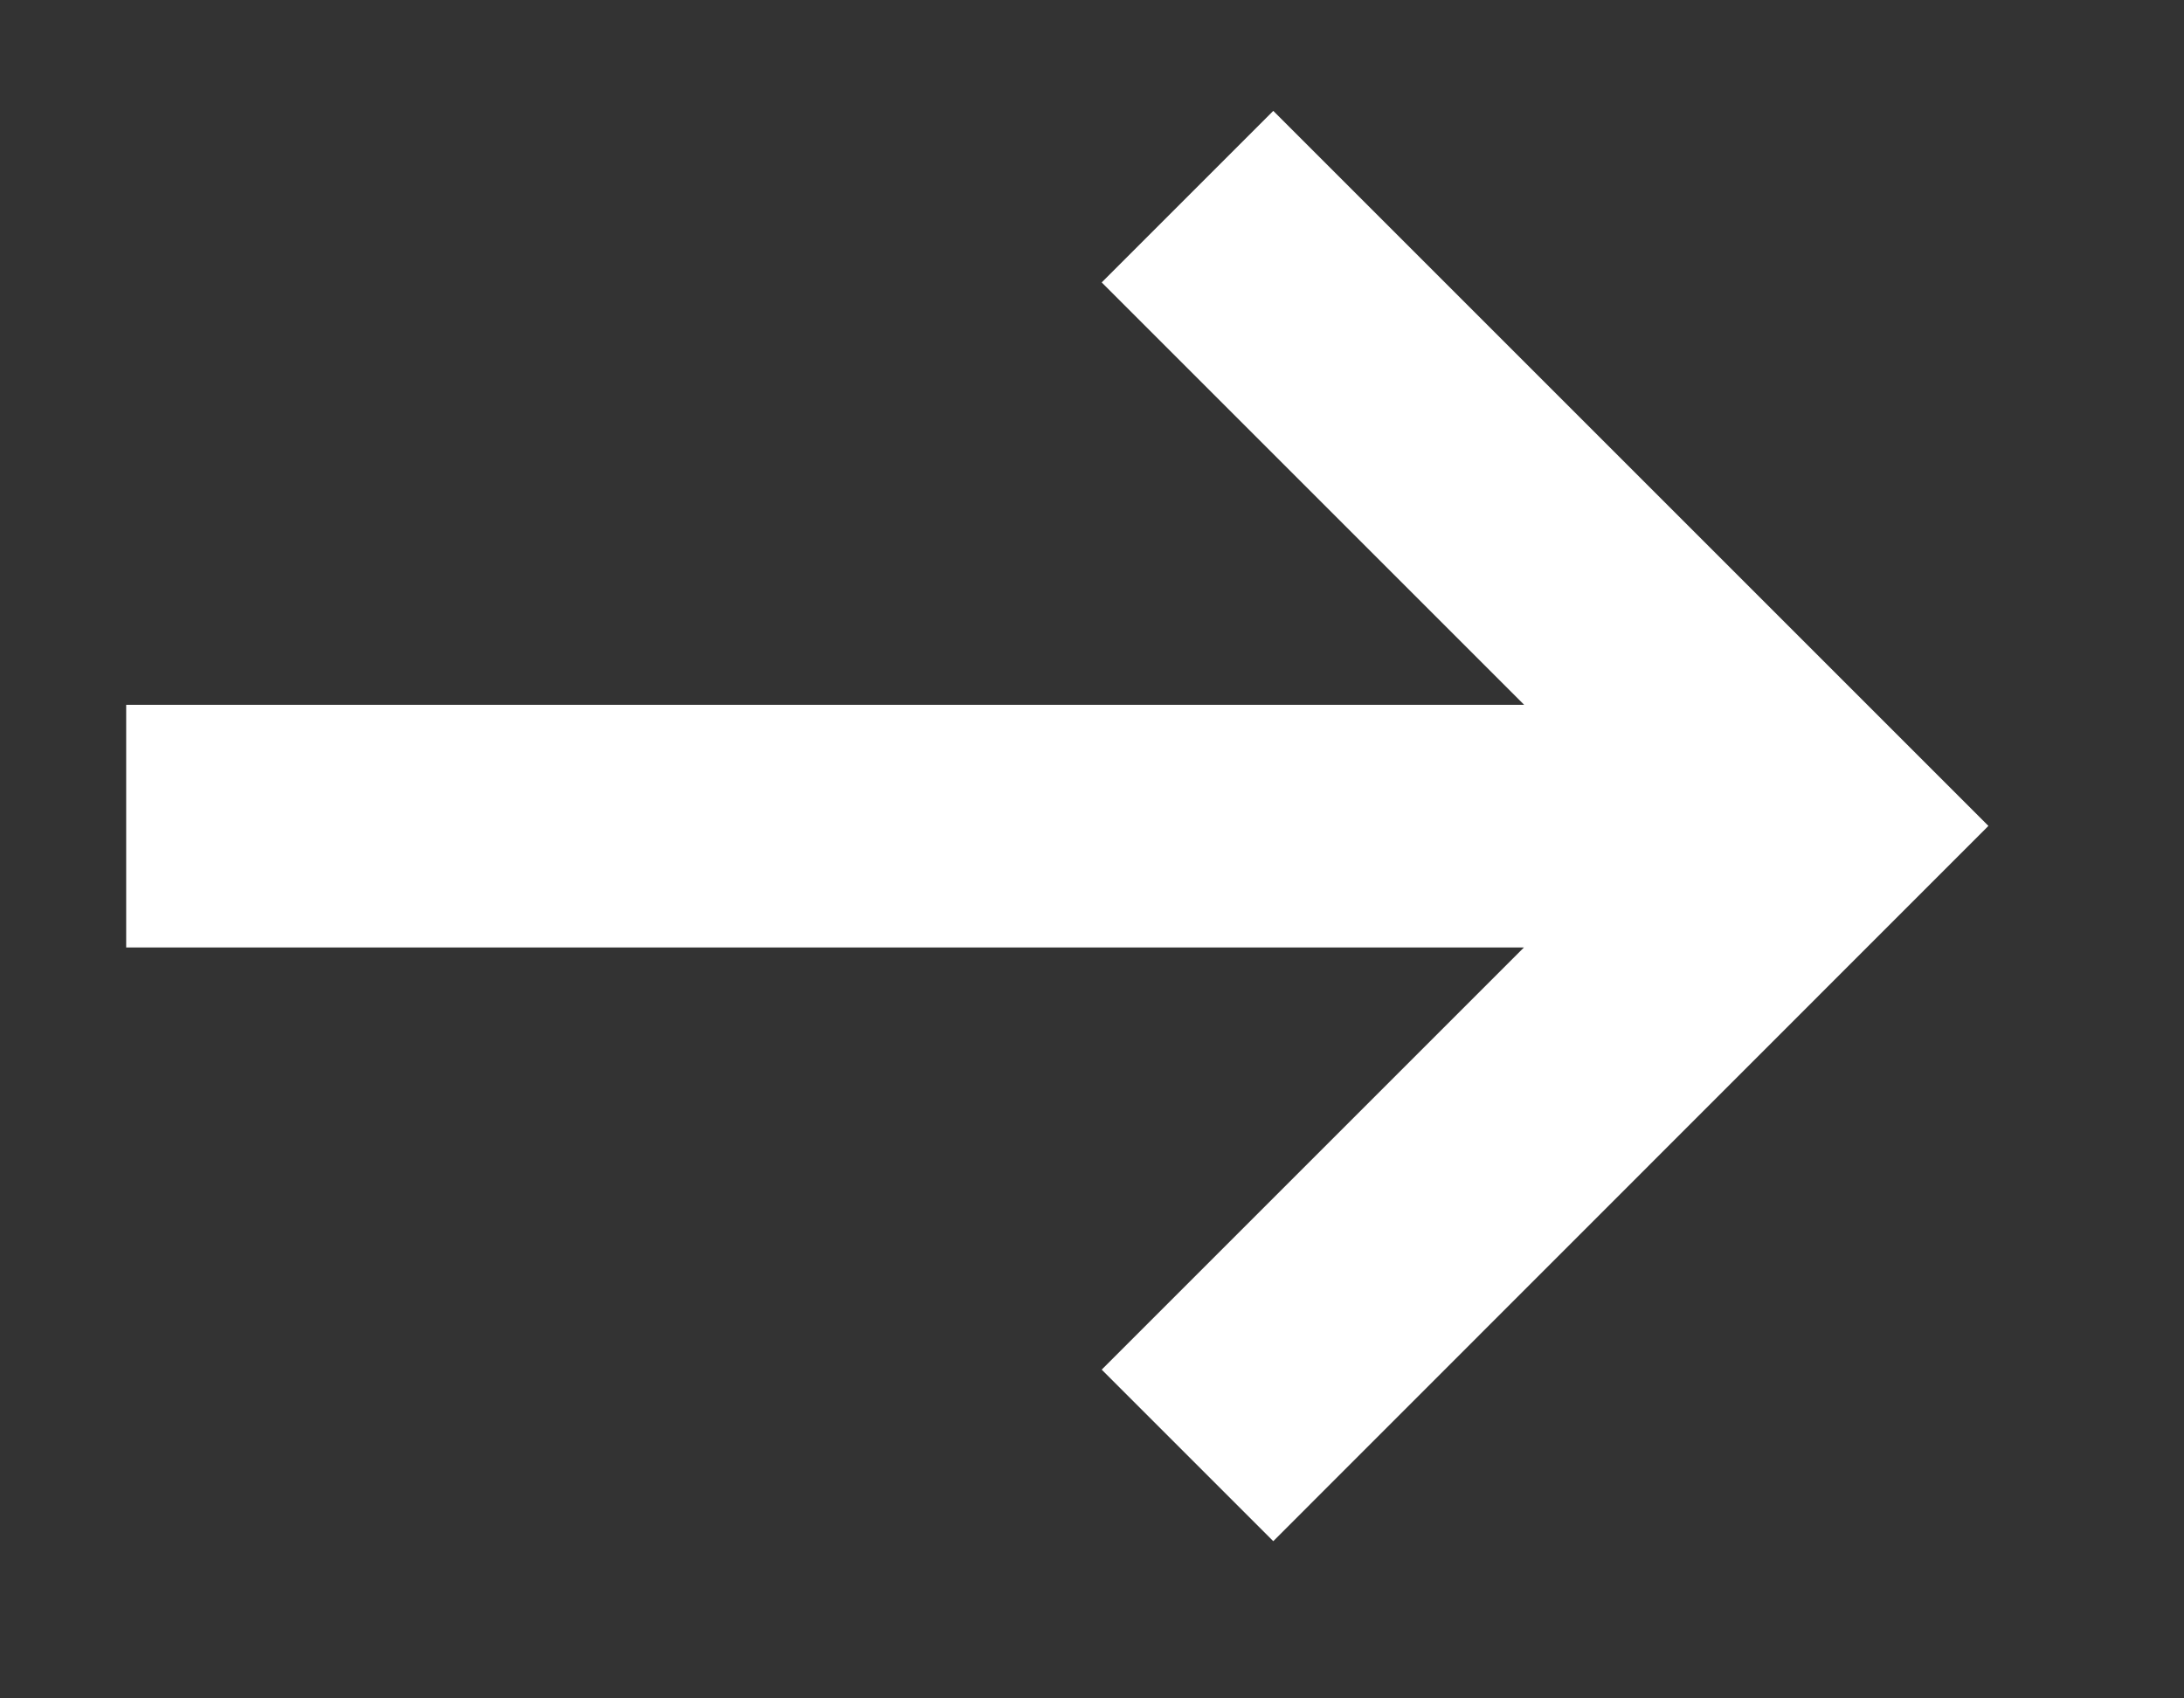 <svg xmlns="http://www.w3.org/2000/svg" width="9" height="7"><rect width="100%" height="100%" fill="#333333" stroke="none"/><path fill="#FFF" d="M6.28 2.904l-1.74-1.74.707-.707 2.947 2.947-2.947 2.948-.707-.707 1.74-1.74H.52v-1h5.76z"/></svg>